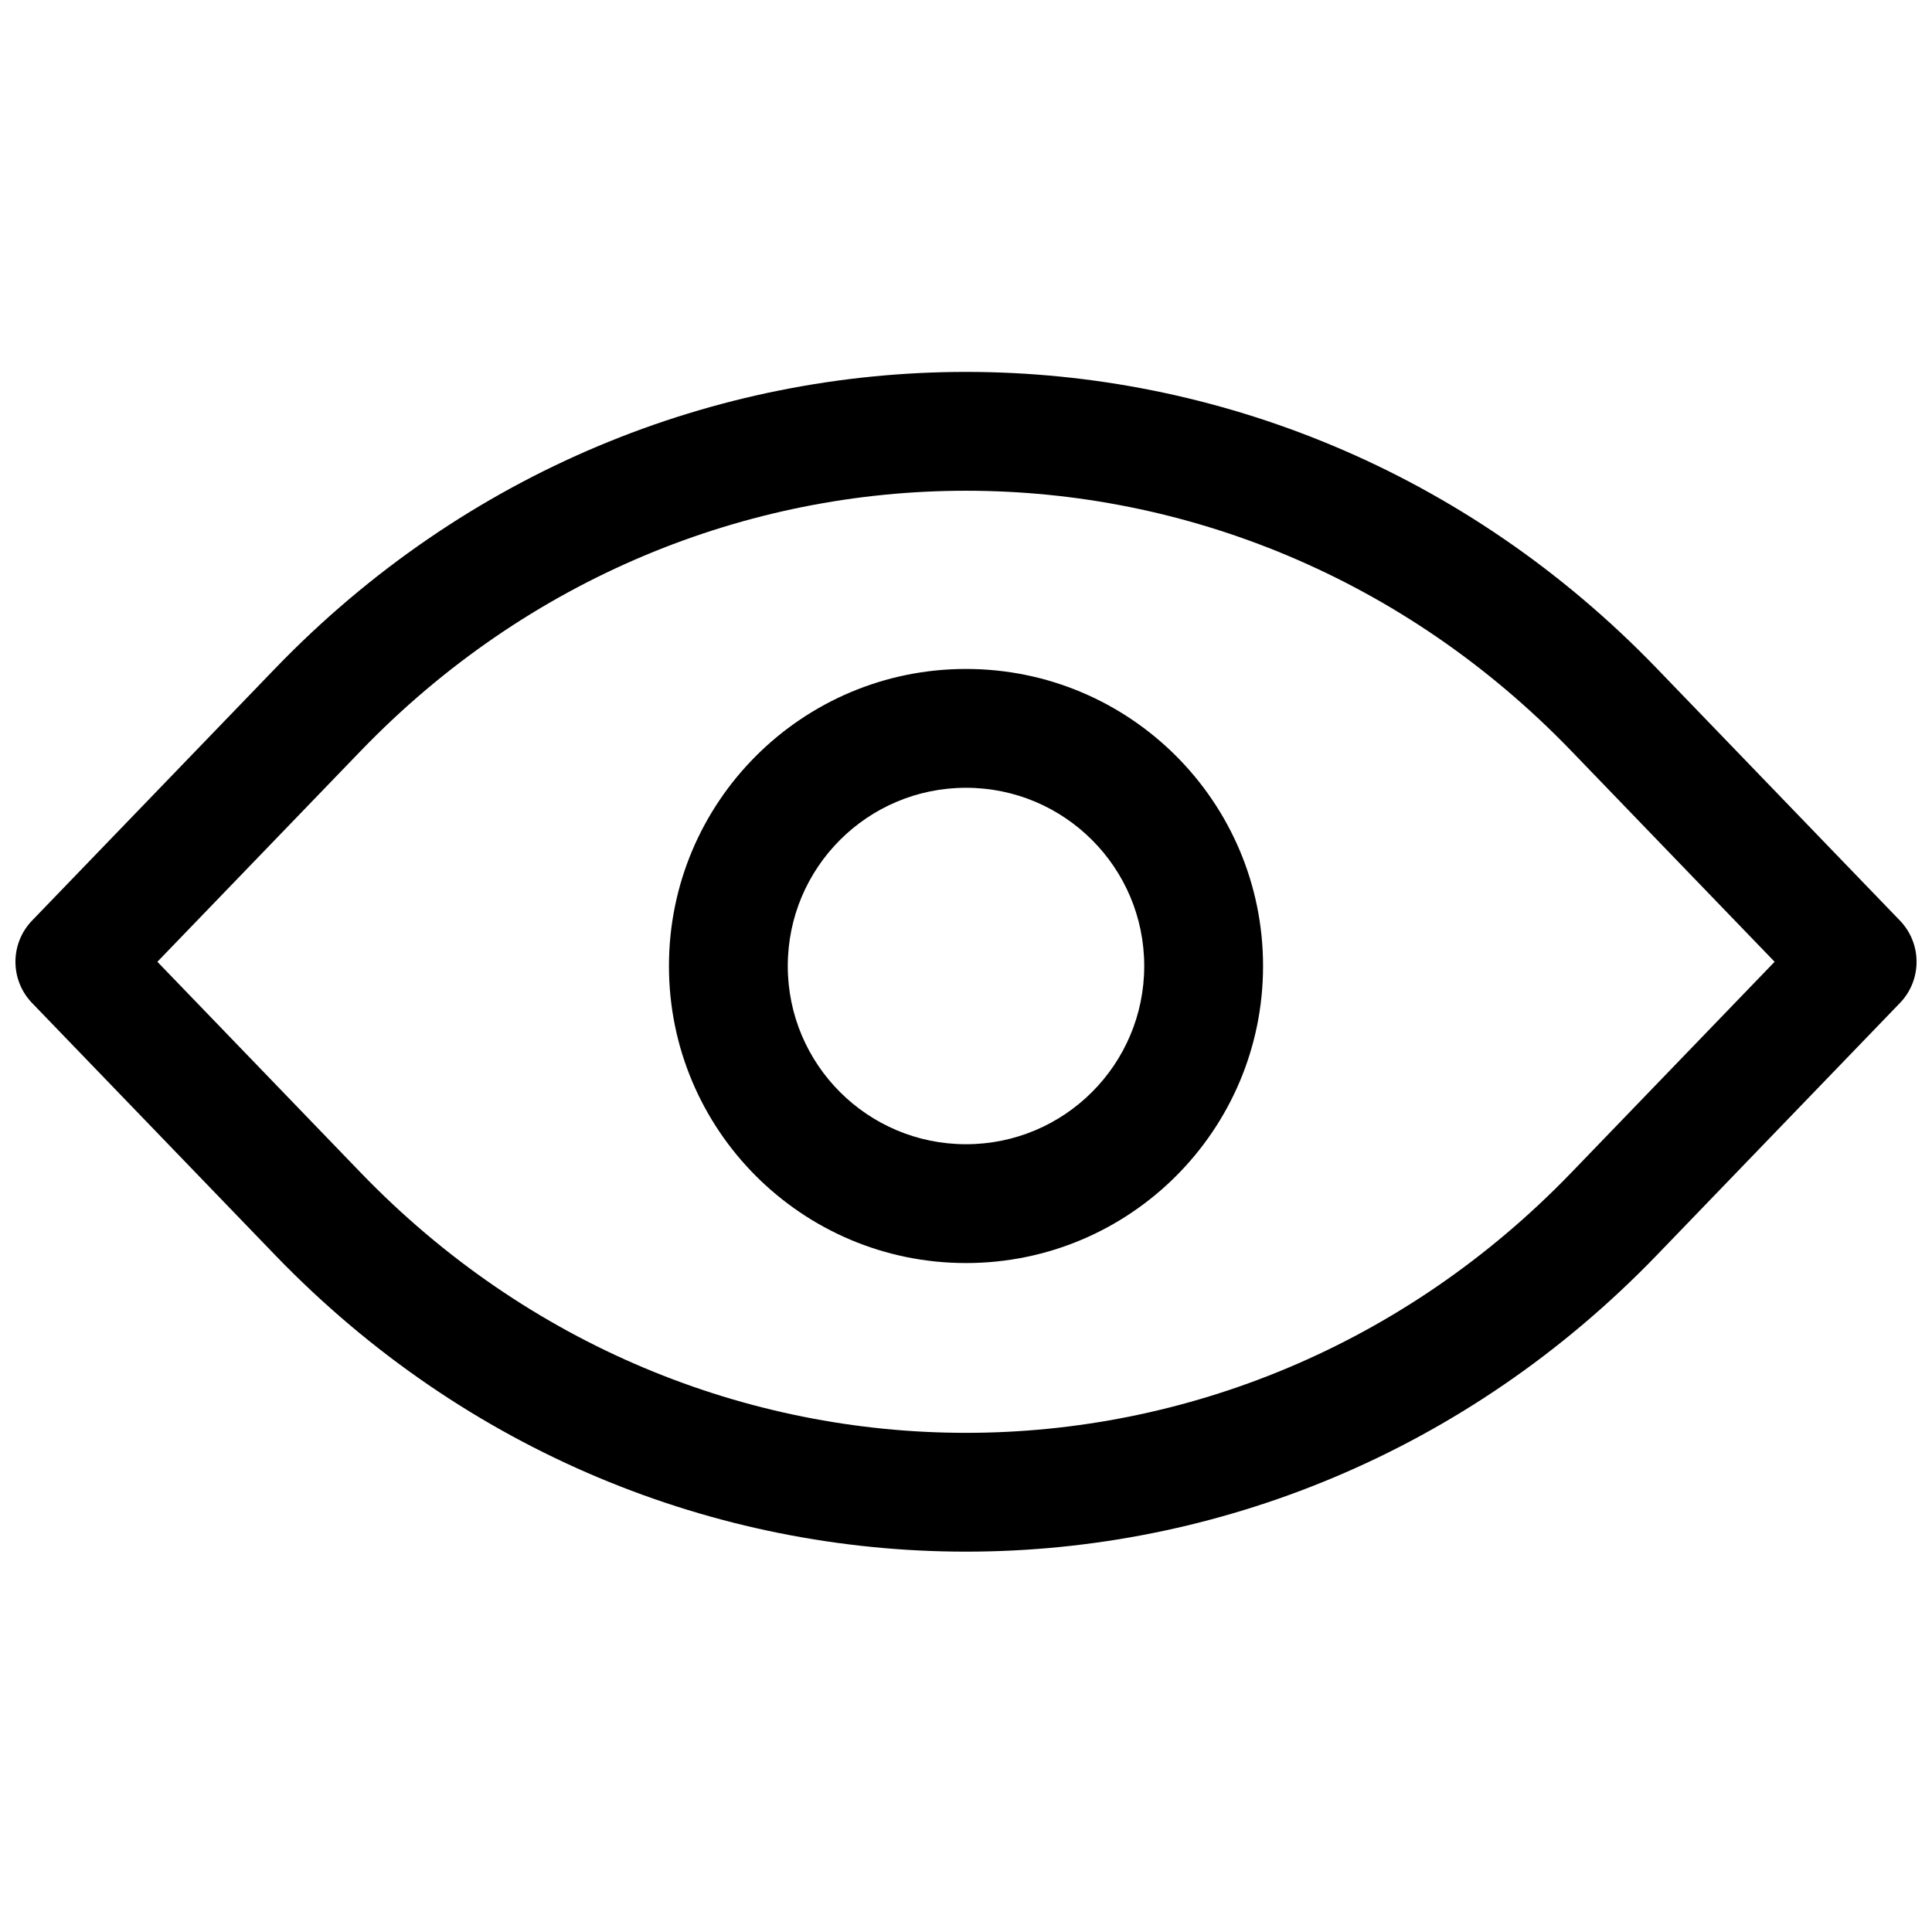 <?xml version="1.0" encoding="UTF-8"?>
<!-- Uploaded to: SVG Repo, www.svgrepo.com, Generator: SVG Repo Mixer Tools -->
<svg width="800px" height="800px" version="1.1" viewBox="144 144 512 512" xmlns="http://www.w3.org/2000/svg">
 <defs>
  <clipPath id="a">
   <path d="m148.09 242h503.81v314h-503.81z"/>
  </clipPath>
 </defs>
 <g clip-path="url(#a)">
  <path d="m583.09 321.16c-101.05-104.8-265.12-104.8-366.18 0l-64.406 66.797c-5.879 6.098-5.879 15.758 0 21.855l64.406 66.797c101.05 104.79 265.13 104.79 366.18 0l64.406-66.797c5.883-6.098 5.883-15.758 0-21.855zm-343.51 21.855c88.664-91.953 232.18-91.953 320.84 0l53.871 55.867-53.871 55.871c-88.664 91.953-232.18 91.953-320.84 0l-53.871-55.871zm113.19 56.988c0-26.086 21.148-47.234 47.234-47.234s47.23 21.148 47.23 47.234-21.145 47.23-47.23 47.23-47.234-21.145-47.234-47.23zm47.234-78.723c-43.477 0-78.723 35.246-78.723 78.723 0 43.473 35.246 78.719 78.723 78.719 43.473 0 78.719-35.246 78.719-78.719 0-43.477-35.246-78.723-78.719-78.723z" fill-rule="evenodd"/>
 </g>
</svg>